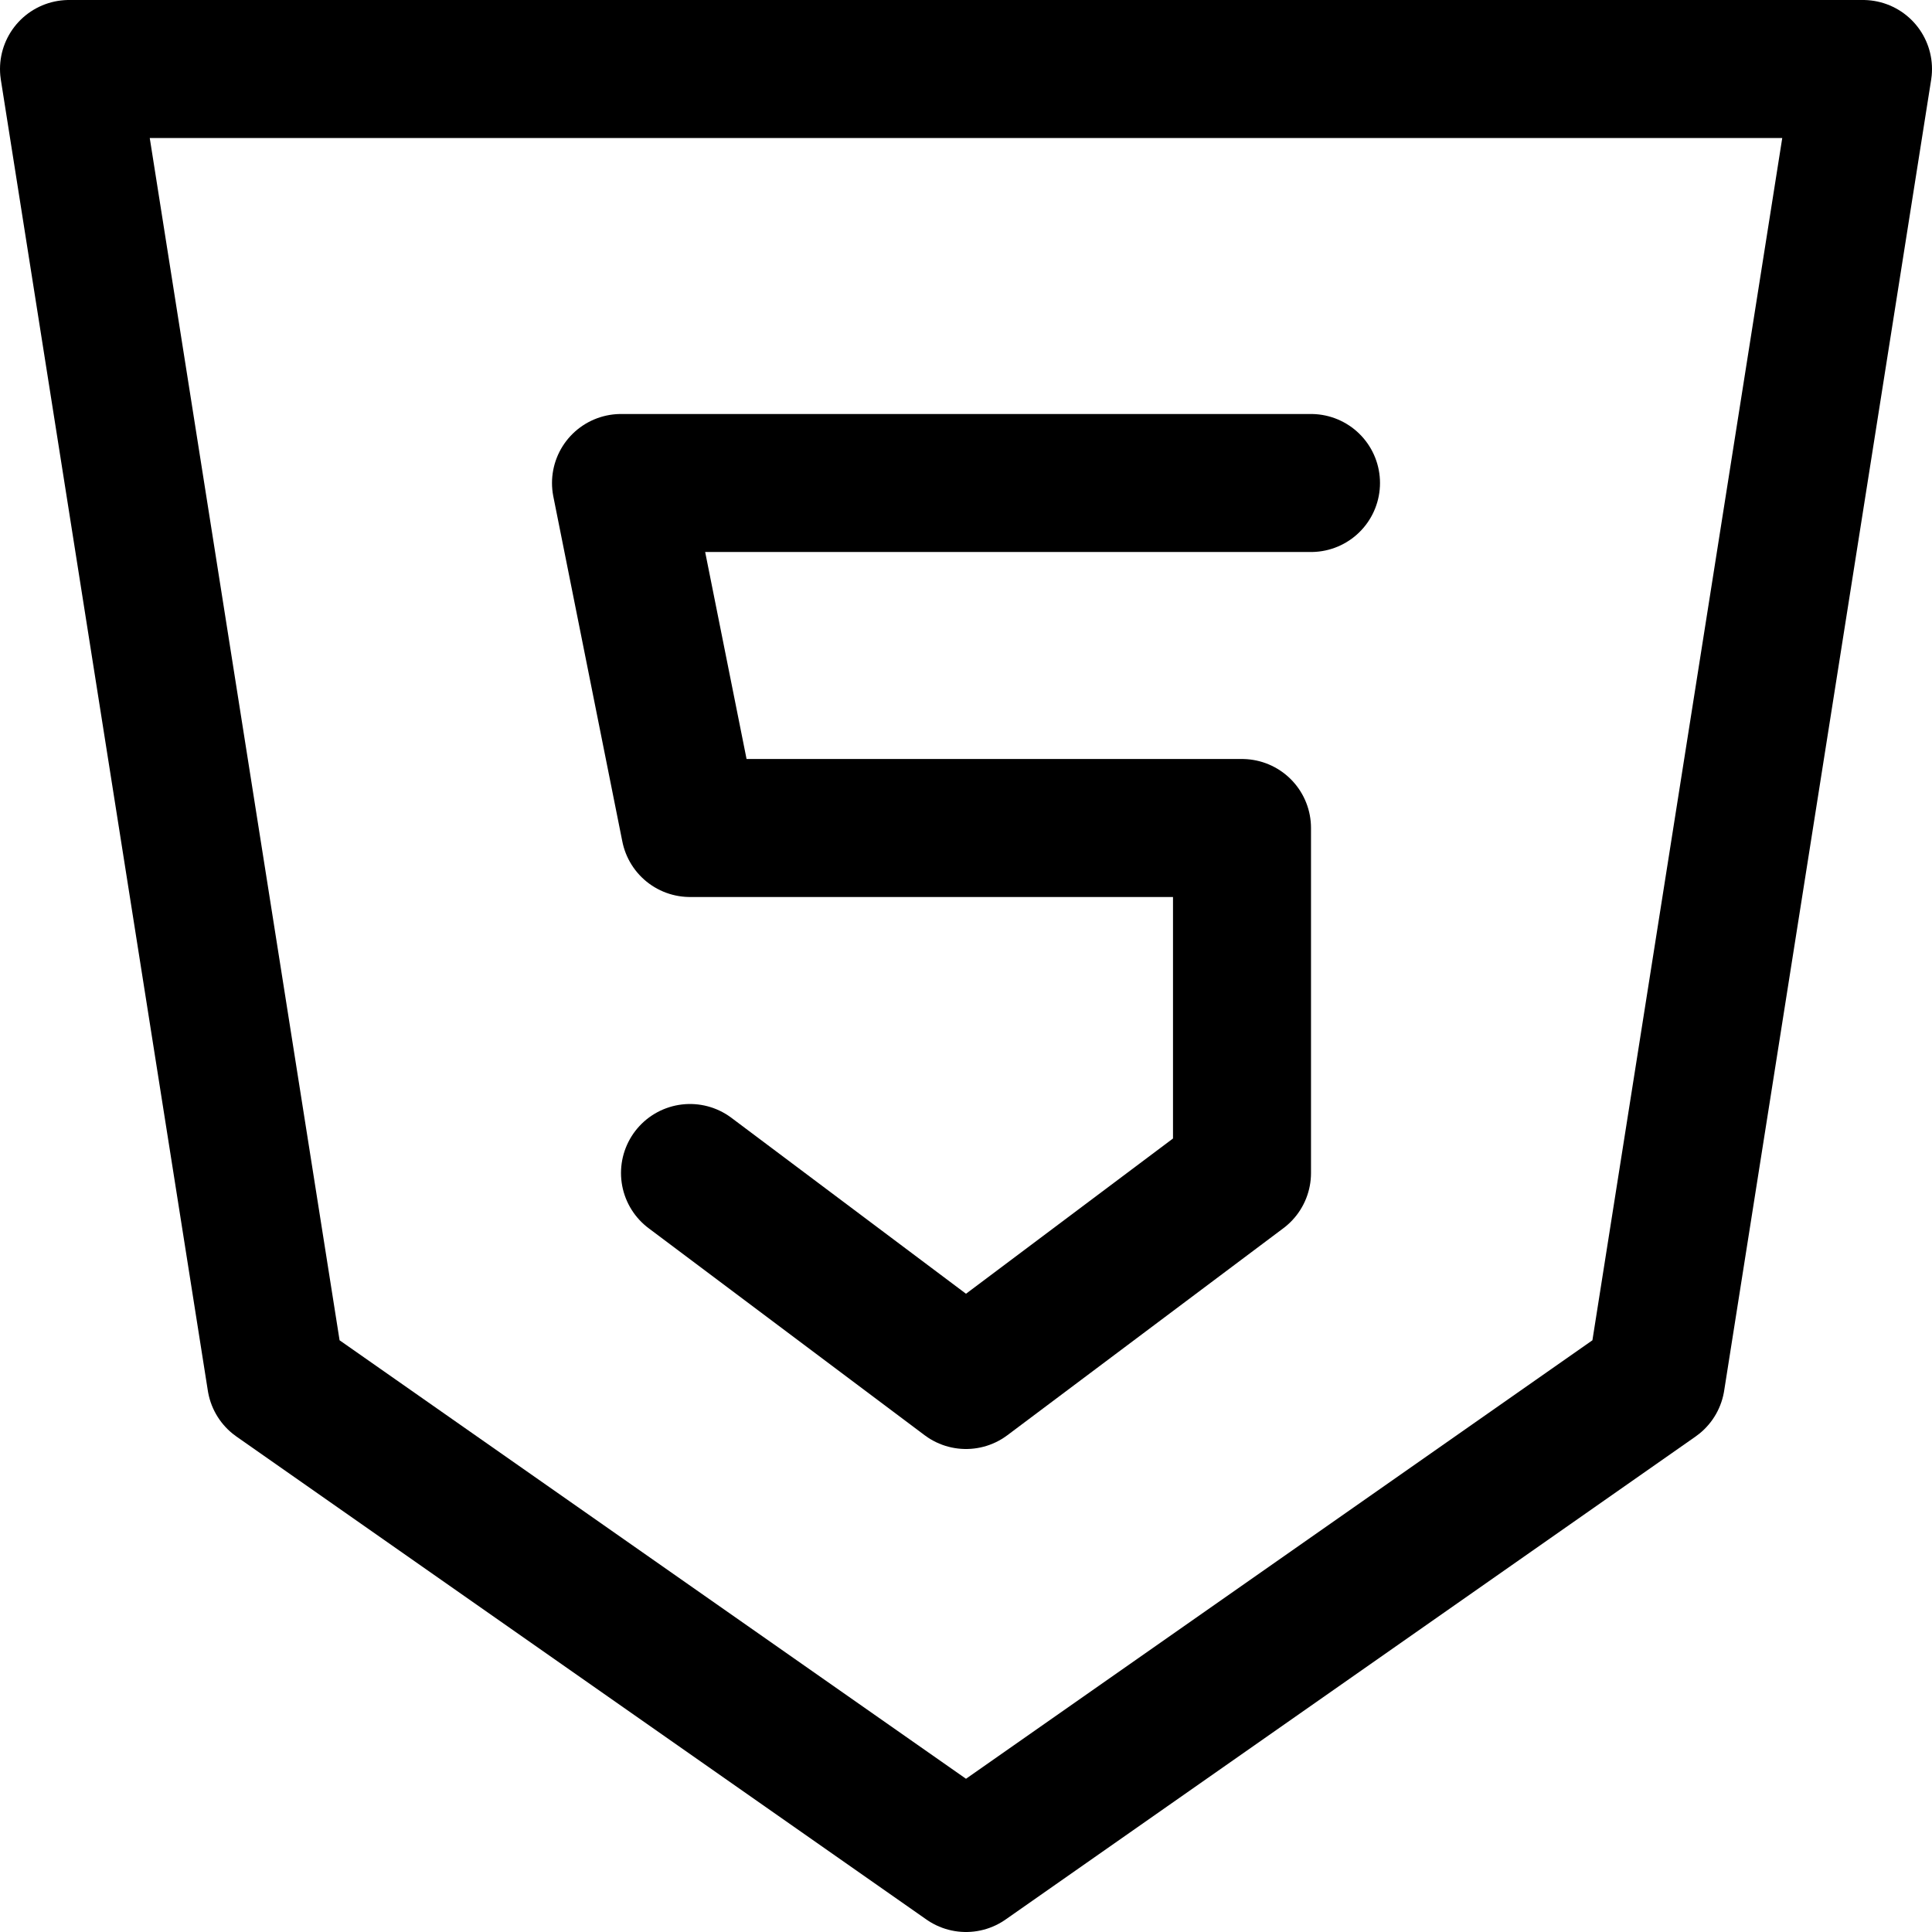 <svg xmlns="http://www.w3.org/2000/svg" viewBox="0 0 14 14">
  
<g transform="matrix(1,0,0,1,0,0)"><g>
    <polygon points="12 10 7 13.5 2 10 0.5 0.5 13.5 0.5 12 10" style="fill: none;stroke: #000000;stroke-linecap: round;stroke-linejoin: round"></polygon>
    <polyline points="9.5 3.5 4.5 3.5 5 6 9 6 9 8.5 7 10 5 8.5" style="fill: none;stroke: #000000;stroke-linecap: round;stroke-linejoin: round"></polyline>
  </g></g></svg>